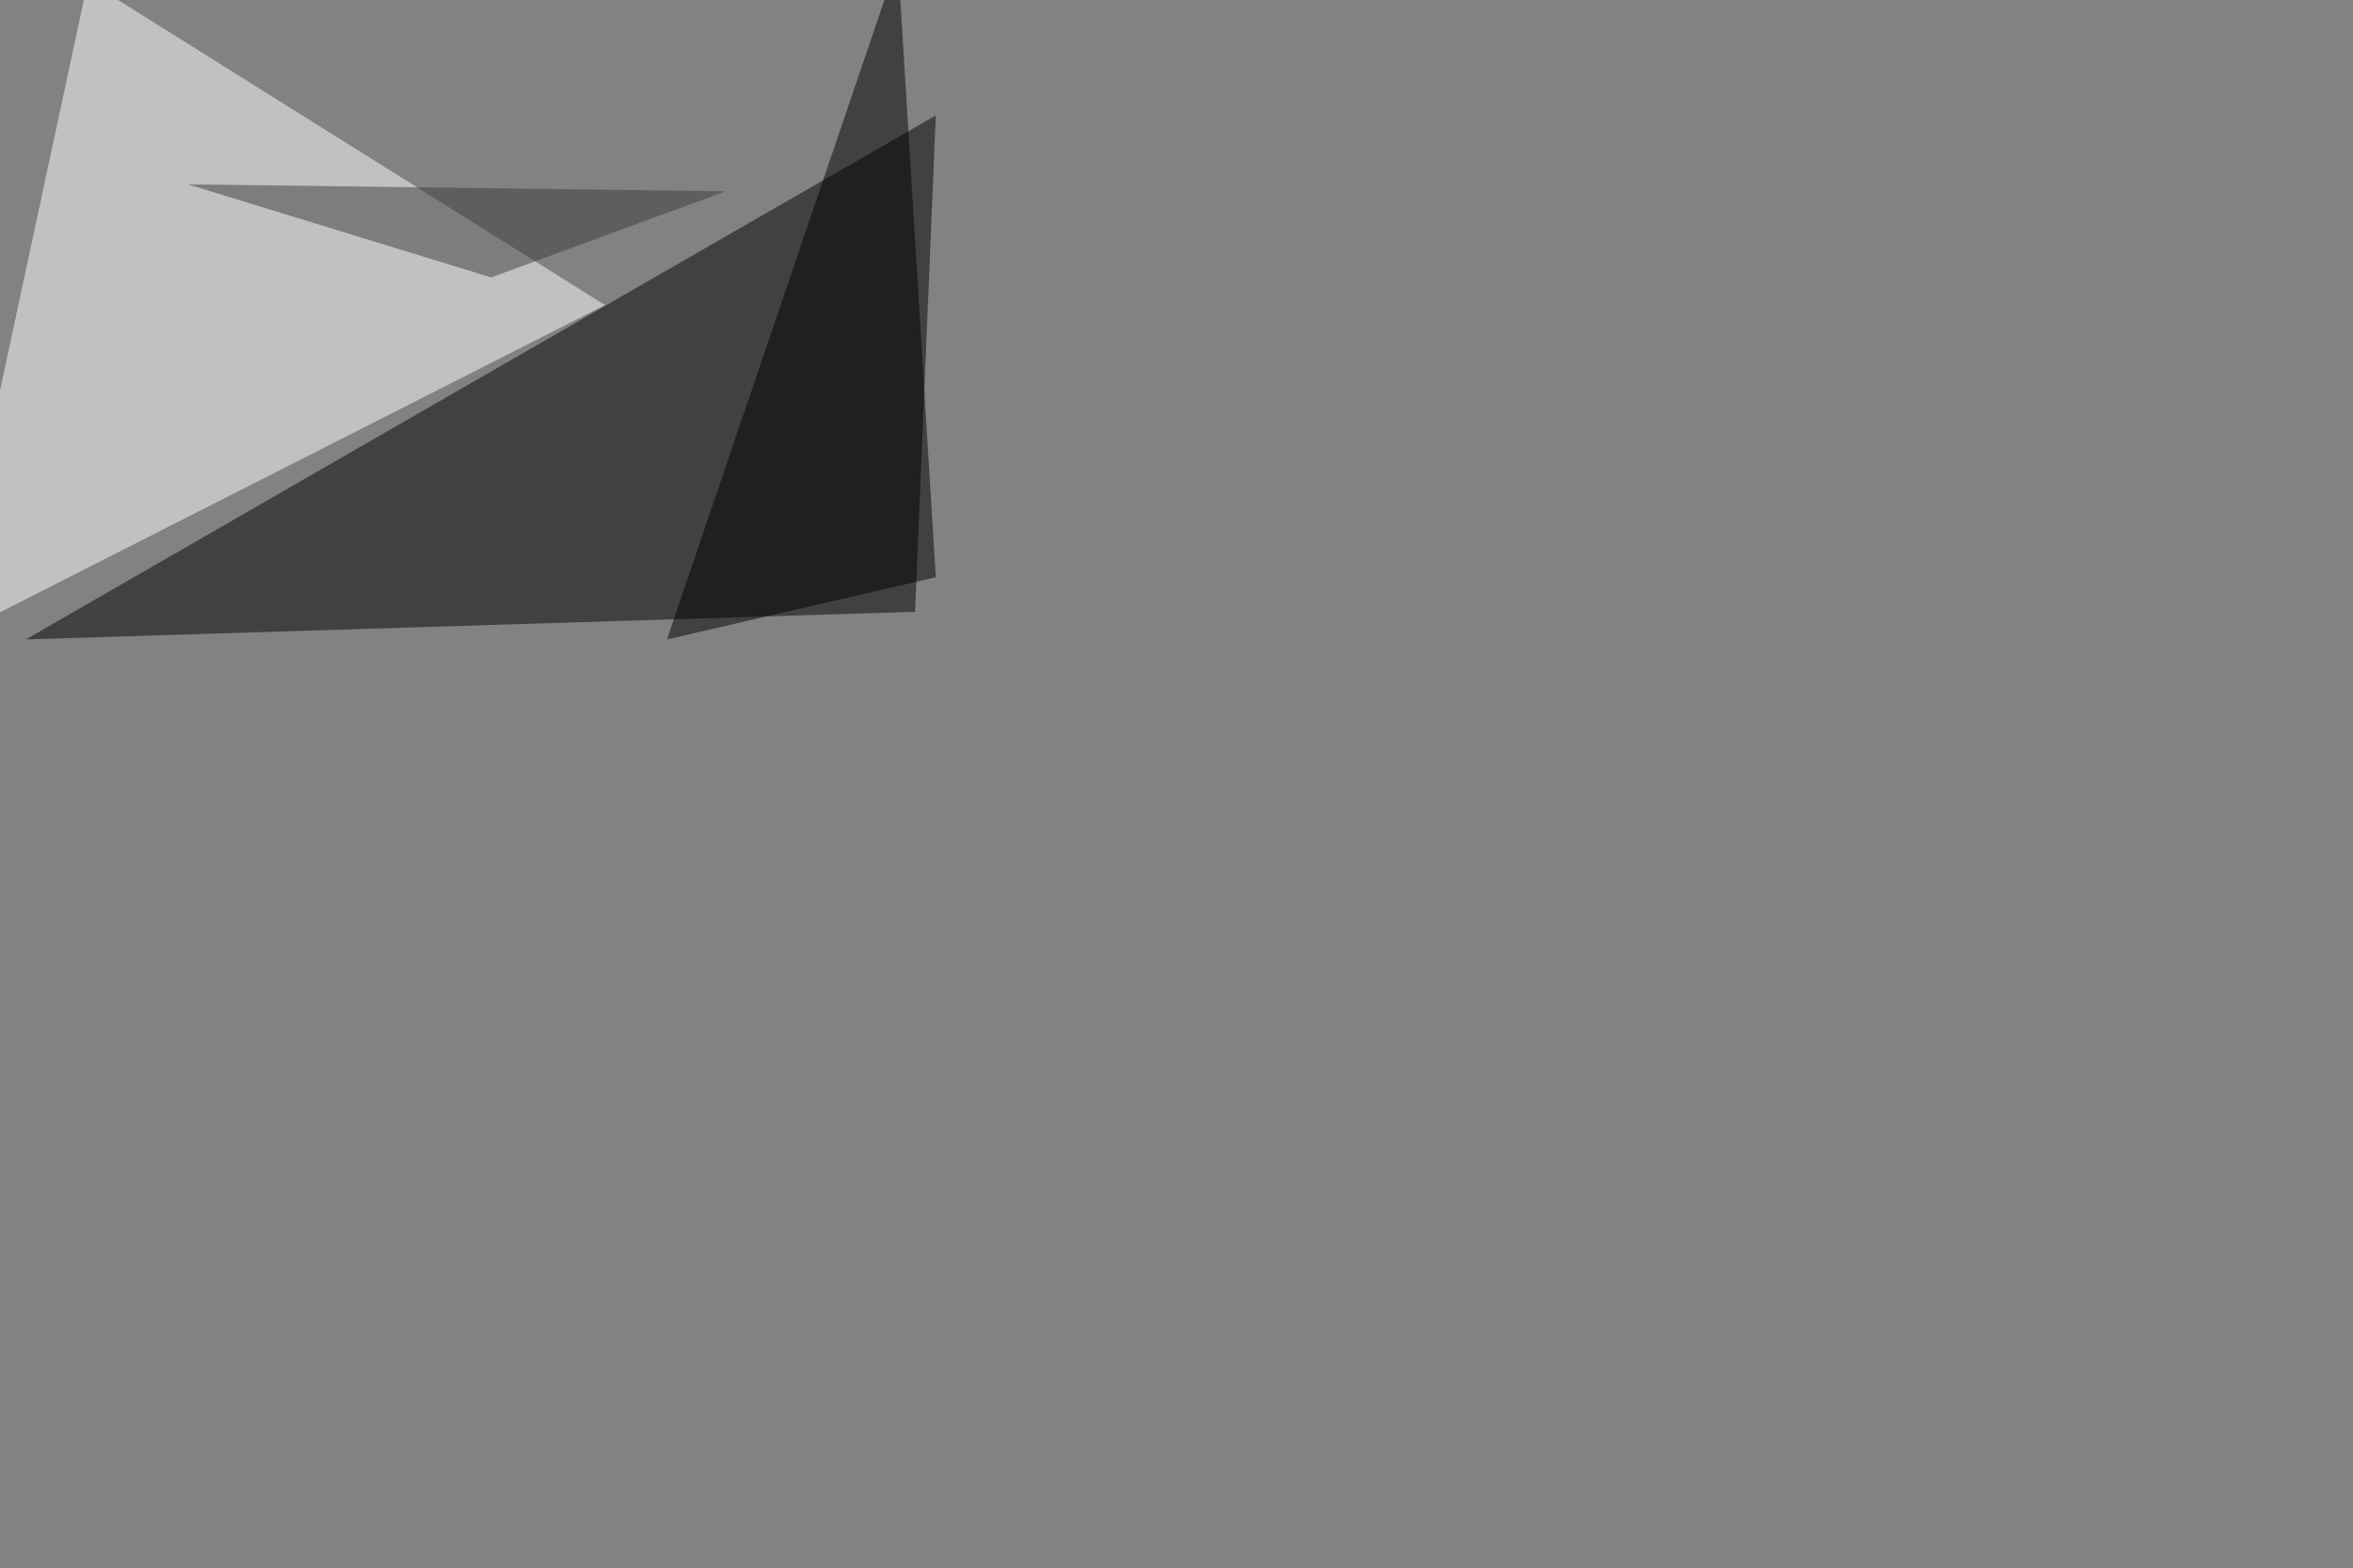 <svg xmlns="http://www.w3.org/2000/svg" width="2000" height="1333" ><filter id="a"><feGaussianBlur stdDeviation="55"/></filter><rect width="100%" height="100%" fill="#828282"/><g filter="url(#a)"><g fill-opacity=".5"><path d="M22 543.5L777.8 520l17.6-421.9z"/><path fill="#fff" d="M-45.4 543.5l559.6-284.2L74.7-16.1z"/><path d="M763.2-33.7L566.9 543.5l228.5-52.8z"/><path fill="#3b3b3b" d="M616.7 162.6l-457-5.9 257.8 79.1z"/></g></g></svg>